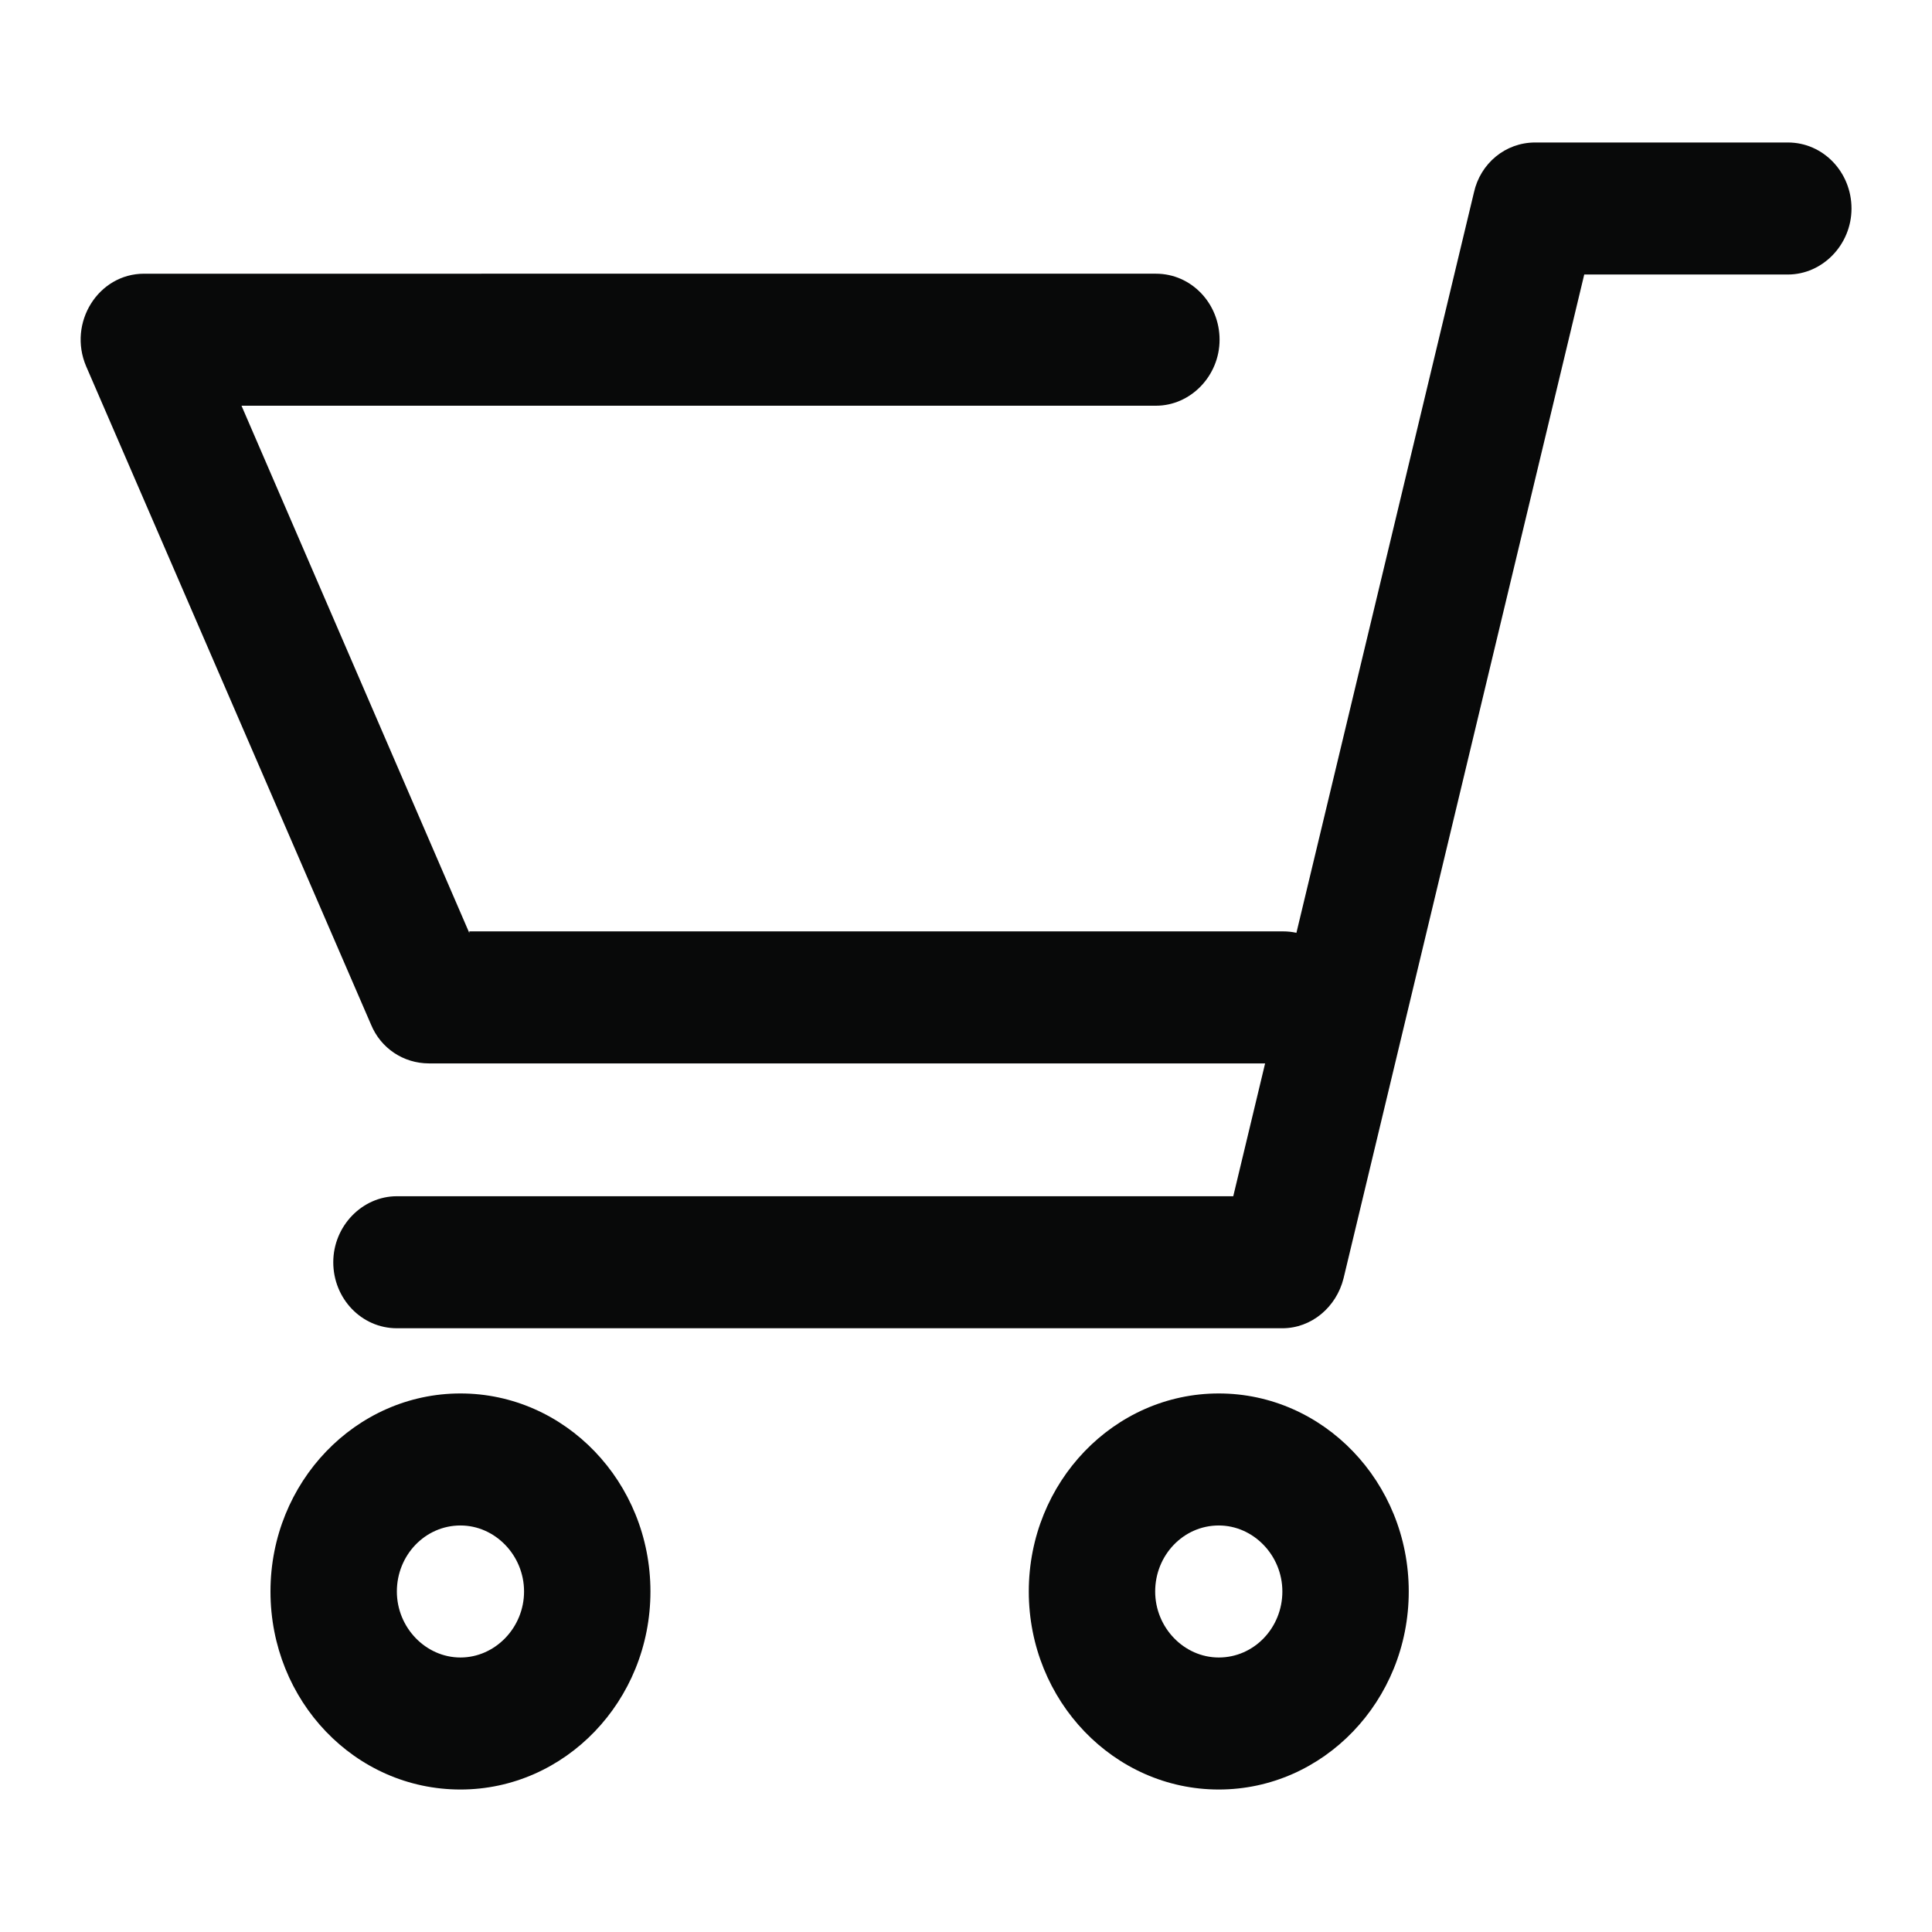 <?xml version="1.0" encoding="utf-8"?>
<!-- Generator: Adobe Illustrator 23.1.1, SVG Export Plug-In . SVG Version: 6.00 Build 0)  -->
<svg version="1.1" id="Layer_1" xmlns="http://www.w3.org/2000/svg" xmlns:xlink="http://www.w3.org/1999/xlink" x="0px" y="0px"
	 viewBox="0 0 24 24" style="enable-background:new 0 0 24 24;" xml:space="preserve">
<style type="text/css">
	.st0{fill:#080909;}
</style>
<path class="st0" d="M15.14,20.59c-0.43,0-0.79-0.37-0.79-0.82s0.35-0.82,0.79-0.82c0.43,0,0.79,0.37,0.79,0.82
	S15.58,20.59,15.14,20.59z M15.14,22.23c1.3,0,2.36-1.1,2.36-2.46s-1.06-2.46-2.36-2.46c-1.3,0-2.36,1.1-2.36,2.46
	S13.84,22.23,15.14,22.23z M5.72,20.59c-0.43,0-0.79-0.37-0.79-0.82s0.35-0.82,0.79-0.82c0.43,0,0.79,0.37,0.79,0.82
	S6.15,20.59,5.72,20.59z M5.72,22.23c1.3,0,2.36-1.1,2.36-2.46s-1.06-2.46-2.36-2.46s-2.36,1.1-2.36,2.46S4.41,22.23,5.72,22.23z
	 M15.32,14.86H4.93c-0.43,0-0.79,0.37-0.79,0.82c0,0.45,0.35,0.82,0.79,0.82h11c0.36,0,0.67-0.26,0.76-0.62l2.99-12.47h2.53
	c0.43,0,0.79-0.37,0.79-0.82s-0.35-0.82-0.79-0.82h-3.14c-0.37,0-0.68,0.26-0.76,0.62L15.32,14.86z"/>
<path class="st0" d="M5.83,11.59L3,5.04h11.36c0.43,0,0.79-0.37,0.79-0.82s-0.35-0.82-0.79-0.82H1.79c-0.57,0-0.95,0.61-0.72,1.15
	l3.54,8.18c0.12,0.29,0.4,0.48,0.72,0.48h10.61c0.43,0,0.79-0.37,0.79-0.82s-0.35-0.82-0.79-0.82H5.83z"/>
</svg>
